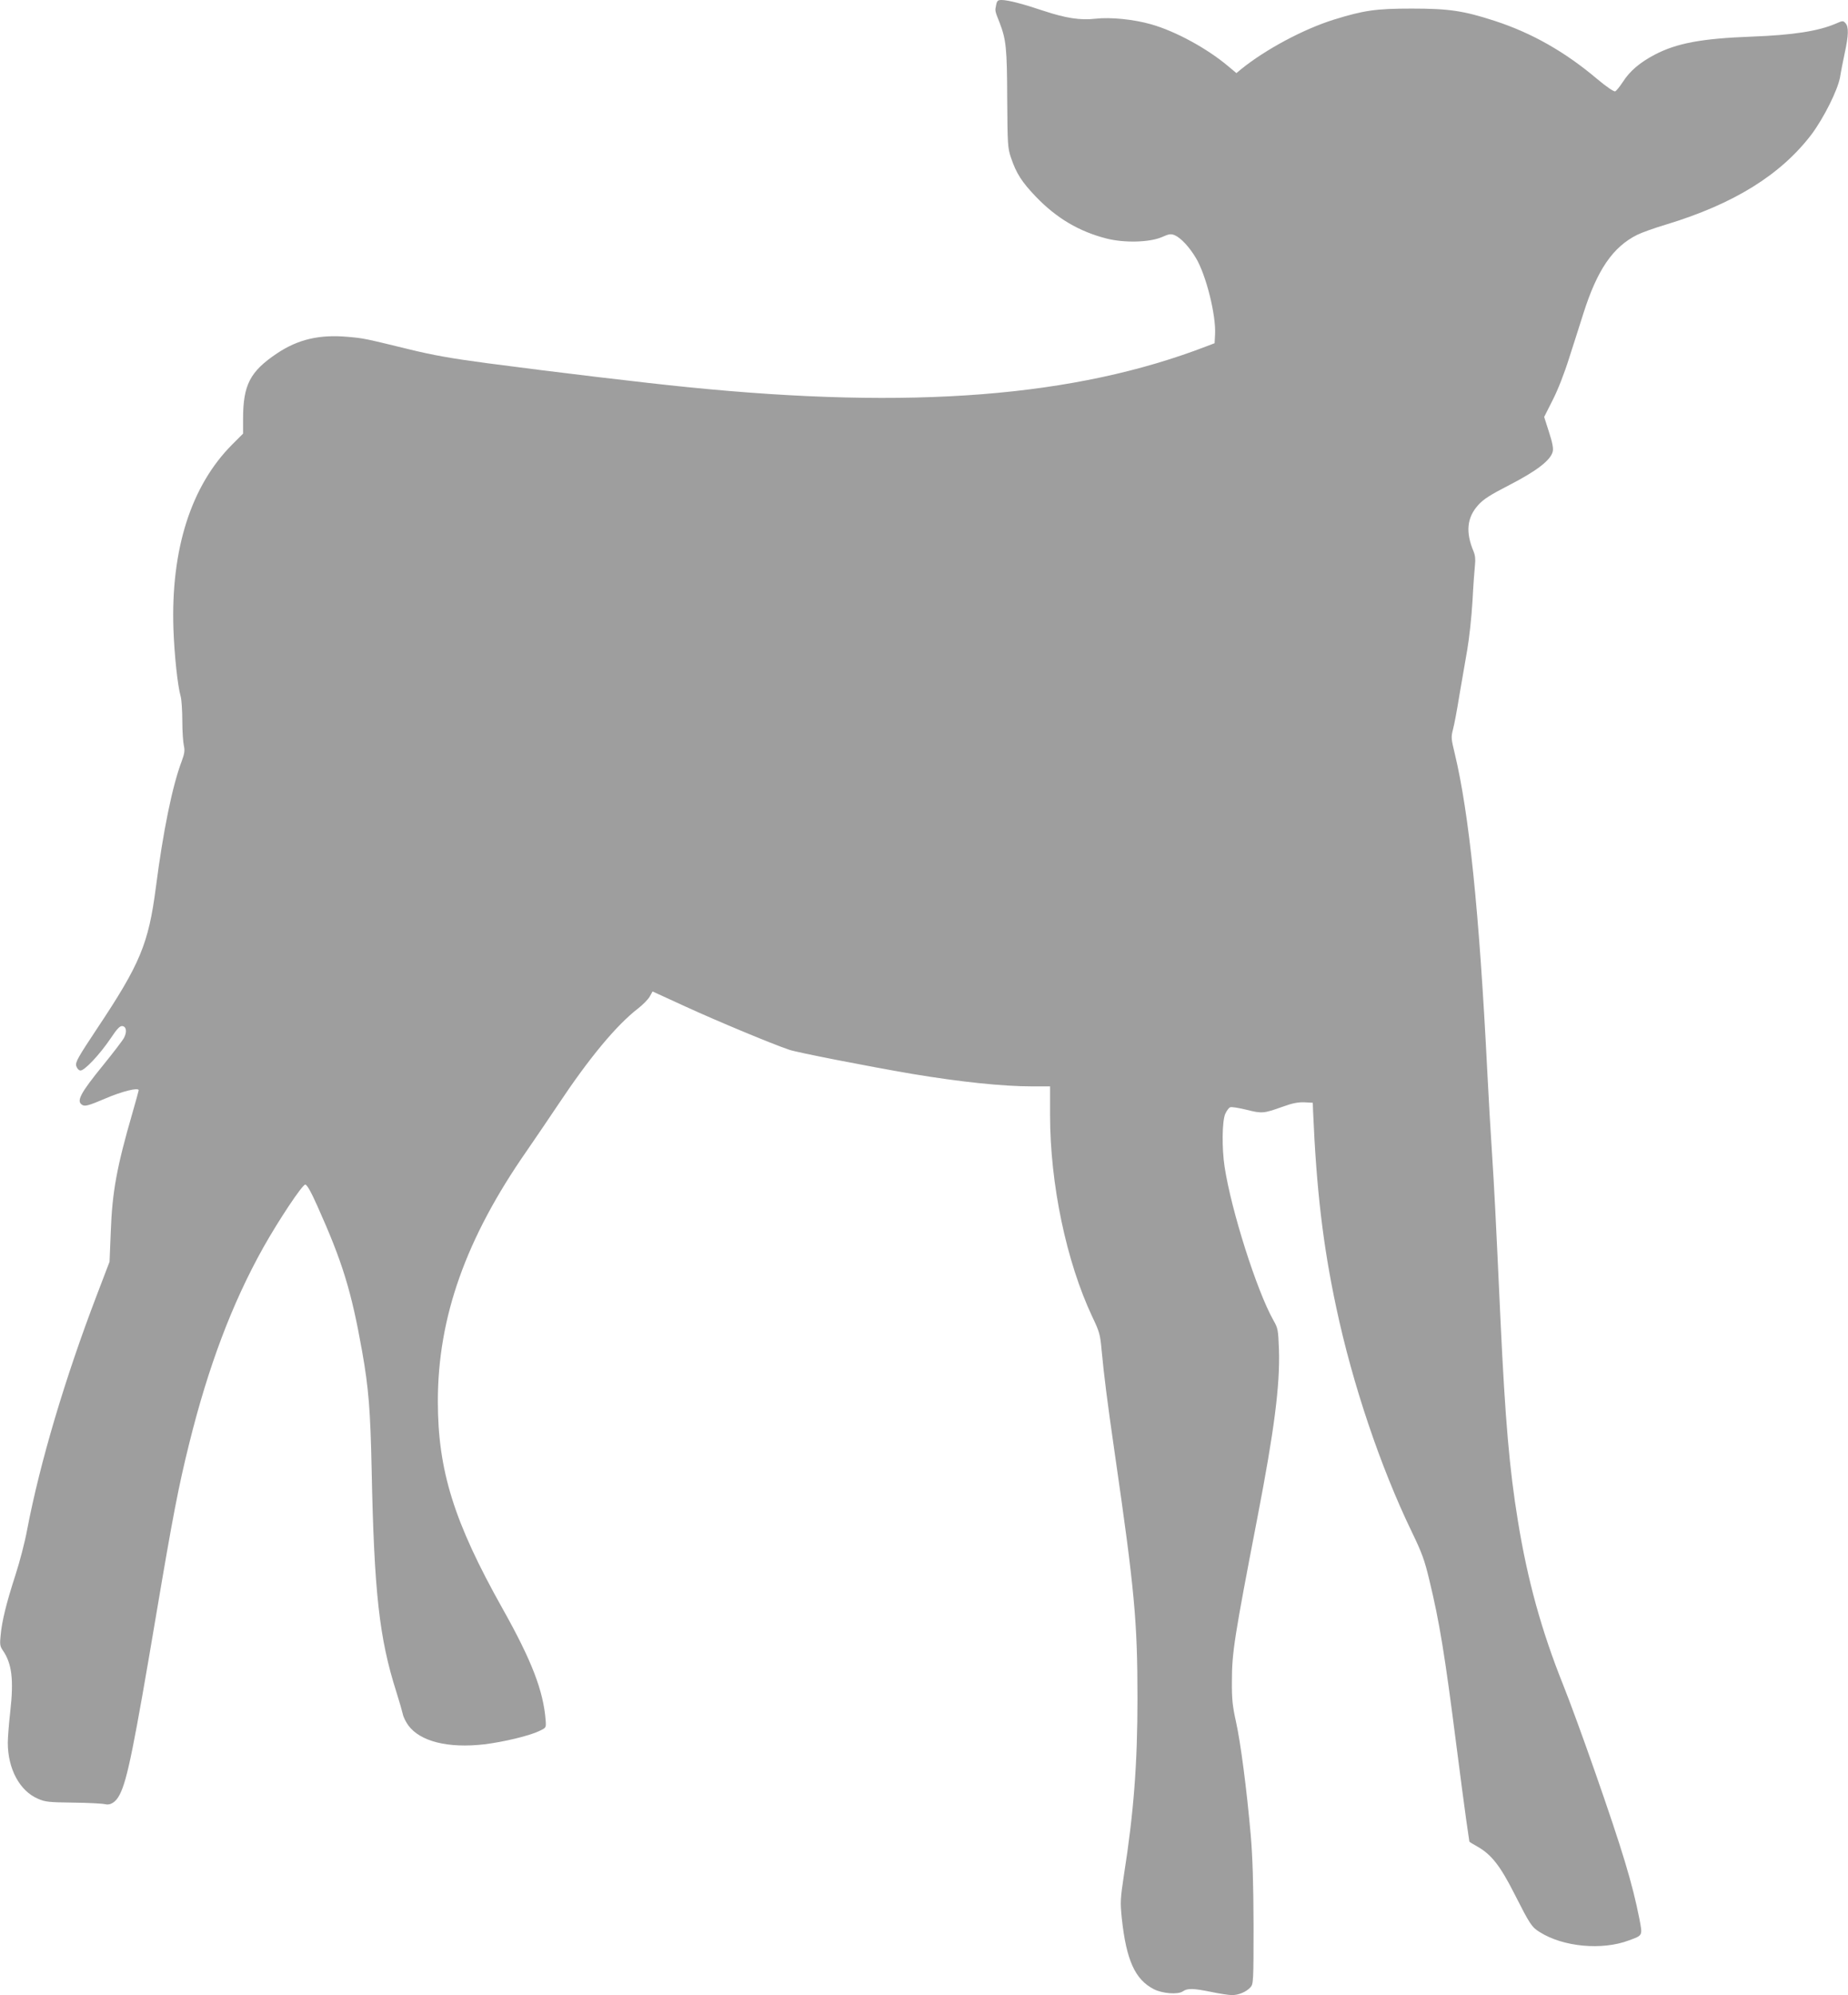 <?xml version="1.0" standalone="no"?>
<!DOCTYPE svg PUBLIC "-//W3C//DTD SVG 20010904//EN"
 "http://www.w3.org/TR/2001/REC-SVG-20010904/DTD/svg10.dtd">
<svg version="1.0" xmlns="http://www.w3.org/2000/svg"
 width="1186pt" height="1280pt" viewBox="0 0 1186 1280"
 preserveAspectRatio="xMidYMid meet">
<g transform="translate(0,1280) scale(0.1,-0.1)"
fill="#9e9e9e" stroke="none">
<path d="M6393 12768 c-8 -38 -9 -35 22 -113 42 -109 48 -164 49 -490 2 -291
3 -314 24 -376 34 -101 69 -156 161 -252 132 -137 276 -222 451 -267 116 -30
279 -25 357 9 45 20 57 22 82 12 39 -17 93 -74 136 -146 65 -108 130 -367 123
-491 l-3 -56 -50 -19 c-846 -326 -1890 -408 -3330 -263 -281 28 -843 95 -1290
154 -227 30 -349 52 -500 89 -283 69 -290 71 -394 80 -181 16 -318 -16 -453
-106 -173 -116 -218 -202 -218 -420 l0 -95 -70 -70 c-264 -265 -394 -672 -377
-1183 6 -168 27 -367 47 -435 5 -19 10 -89 10 -155 0 -66 5 -138 10 -159 7
-32 4 -51 -14 -100 -60 -158 -119 -447 -166 -811 -47 -360 -101 -490 -375
-901 -124 -187 -142 -218 -136 -242 4 -15 16 -29 26 -30 24 -5 124 101 195
206 41 62 60 81 75 79 26 -3 31 -37 11 -75 -8 -16 -67 -93 -131 -172 -153
-188 -178 -237 -135 -260 17 -9 42 -2 143 41 108 47 217 74 217 54 0 -3 -18
-69 -40 -145 -101 -348 -130 -509 -139 -760 l-8 -195 -81 -212 c-205 -536
-365 -1074 -448 -1508 -14 -77 -48 -207 -75 -290 -58 -179 -87 -296 -95 -387
-6 -56 -4 -70 13 -95 59 -84 72 -188 49 -392 -9 -79 -16 -170 -16 -202 0 -167
76 -309 193 -359 47 -21 70 -23 227 -25 96 -1 187 -6 203 -10 36 -9 71 13 96
63 48 95 89 296 235 1162 105 623 142 814 210 1088 123 496 275 899 475 1257
100 178 251 405 270 405 11 0 37 -46 78 -138 161 -359 218 -544 287 -932 42
-237 53 -378 61 -755 16 -794 49 -1086 159 -1431 19 -60 37 -123 41 -141 3
-17 19 -50 35 -72 76 -104 256 -149 489 -122 122 15 287 54 351 85 45 21 45
21 42 66 -14 191 -89 385 -277 720 -312 556 -415 886 -415 1330 0 539 180
1045 569 1604 54 78 144 211 201 296 201 302 375 512 515 620 30 23 63 57 74
75 l19 34 216 -99 c203 -93 549 -237 661 -275 53 -18 504 -106 790 -155 306
-51 578 -80 772 -80 l112 0 0 -182 c0 -444 104 -941 271 -1296 46 -96 51 -114
60 -216 16 -168 35 -320 85 -666 126 -869 145 -1072 145 -1567 0 -417 -24
-733 -87 -1133 -23 -153 -24 -173 -14 -274 29 -272 85 -396 206 -458 54 -28
155 -36 186 -14 31 21 66 20 184 -4 53 -11 113 -20 131 -20 44 0 93 21 119 50
19 21 20 36 20 399 -1 271 -6 432 -18 576 -26 297 -65 595 -95 730 -22 99 -27
144 -26 260 0 183 16 282 164 1050 108 559 145 847 138 1075 -5 128 -6 138
-36 190 -107 190 -271 707 -313 985 -18 119 -16 291 4 338 9 20 23 40 32 43 8
4 56 -4 105 -16 100 -25 109 -24 230 19 63 23 99 30 140 29 l55 -3 2 -55 c21
-495 63 -859 149 -1260 104 -490 284 -1023 484 -1437 66 -136 83 -184 113
-310 65 -267 100 -484 172 -1048 25 -198 55 -420 65 -493 11 -73 20 -135 20
-137 0 -2 24 -17 53 -33 88 -50 145 -122 237 -304 99 -195 110 -212 162 -244
150 -95 400 -118 572 -53 90 33 88 29 67 139 -45 228 -109 439 -284 940 -74
212 -166 464 -205 560 -139 347 -229 672 -291 1055 -54 330 -81 645 -111 1280
-32 695 -40 848 -55 1080 -8 121 -22 355 -30 520 -52 1033 -117 1658 -209
2041 -23 94 -24 105 -11 155 8 29 26 125 40 213 15 89 38 221 51 295 13 75 28
212 34 315 5 99 13 204 16 232 4 34 1 62 -9 86 -52 123 -43 217 29 297 35 39
76 65 206 132 172 89 260 157 273 212 5 19 -2 58 -24 125 l-31 97 54 107 c33
64 75 171 106 270 29 89 70 219 92 288 89 280 189 425 344 503 28 14 111 44
185 66 436 132 737 319 935 579 79 106 168 284 183 367 5 33 19 103 30 155 25
115 26 168 5 191 -15 17 -18 17 -61 -2 -114 -49 -276 -74 -543 -84 -319 -12
-479 -42 -619 -115 -97 -51 -161 -105 -207 -177 -19 -29 -41 -56 -48 -59 -9
-3 -56 29 -118 81 -205 173 -417 293 -652 370 -203 66 -295 80 -536 80 -230 0
-306 -11 -500 -71 -195 -61 -438 -191 -595 -318 l-30 -25 -55 46 c-136 114
-337 223 -492 267 -112 32 -261 47 -357 36 -99 -11 -189 3 -335 51 -134 45
-227 69 -269 69 -23 0 -29 -5 -34 -32z"/>
</g>
</svg>
